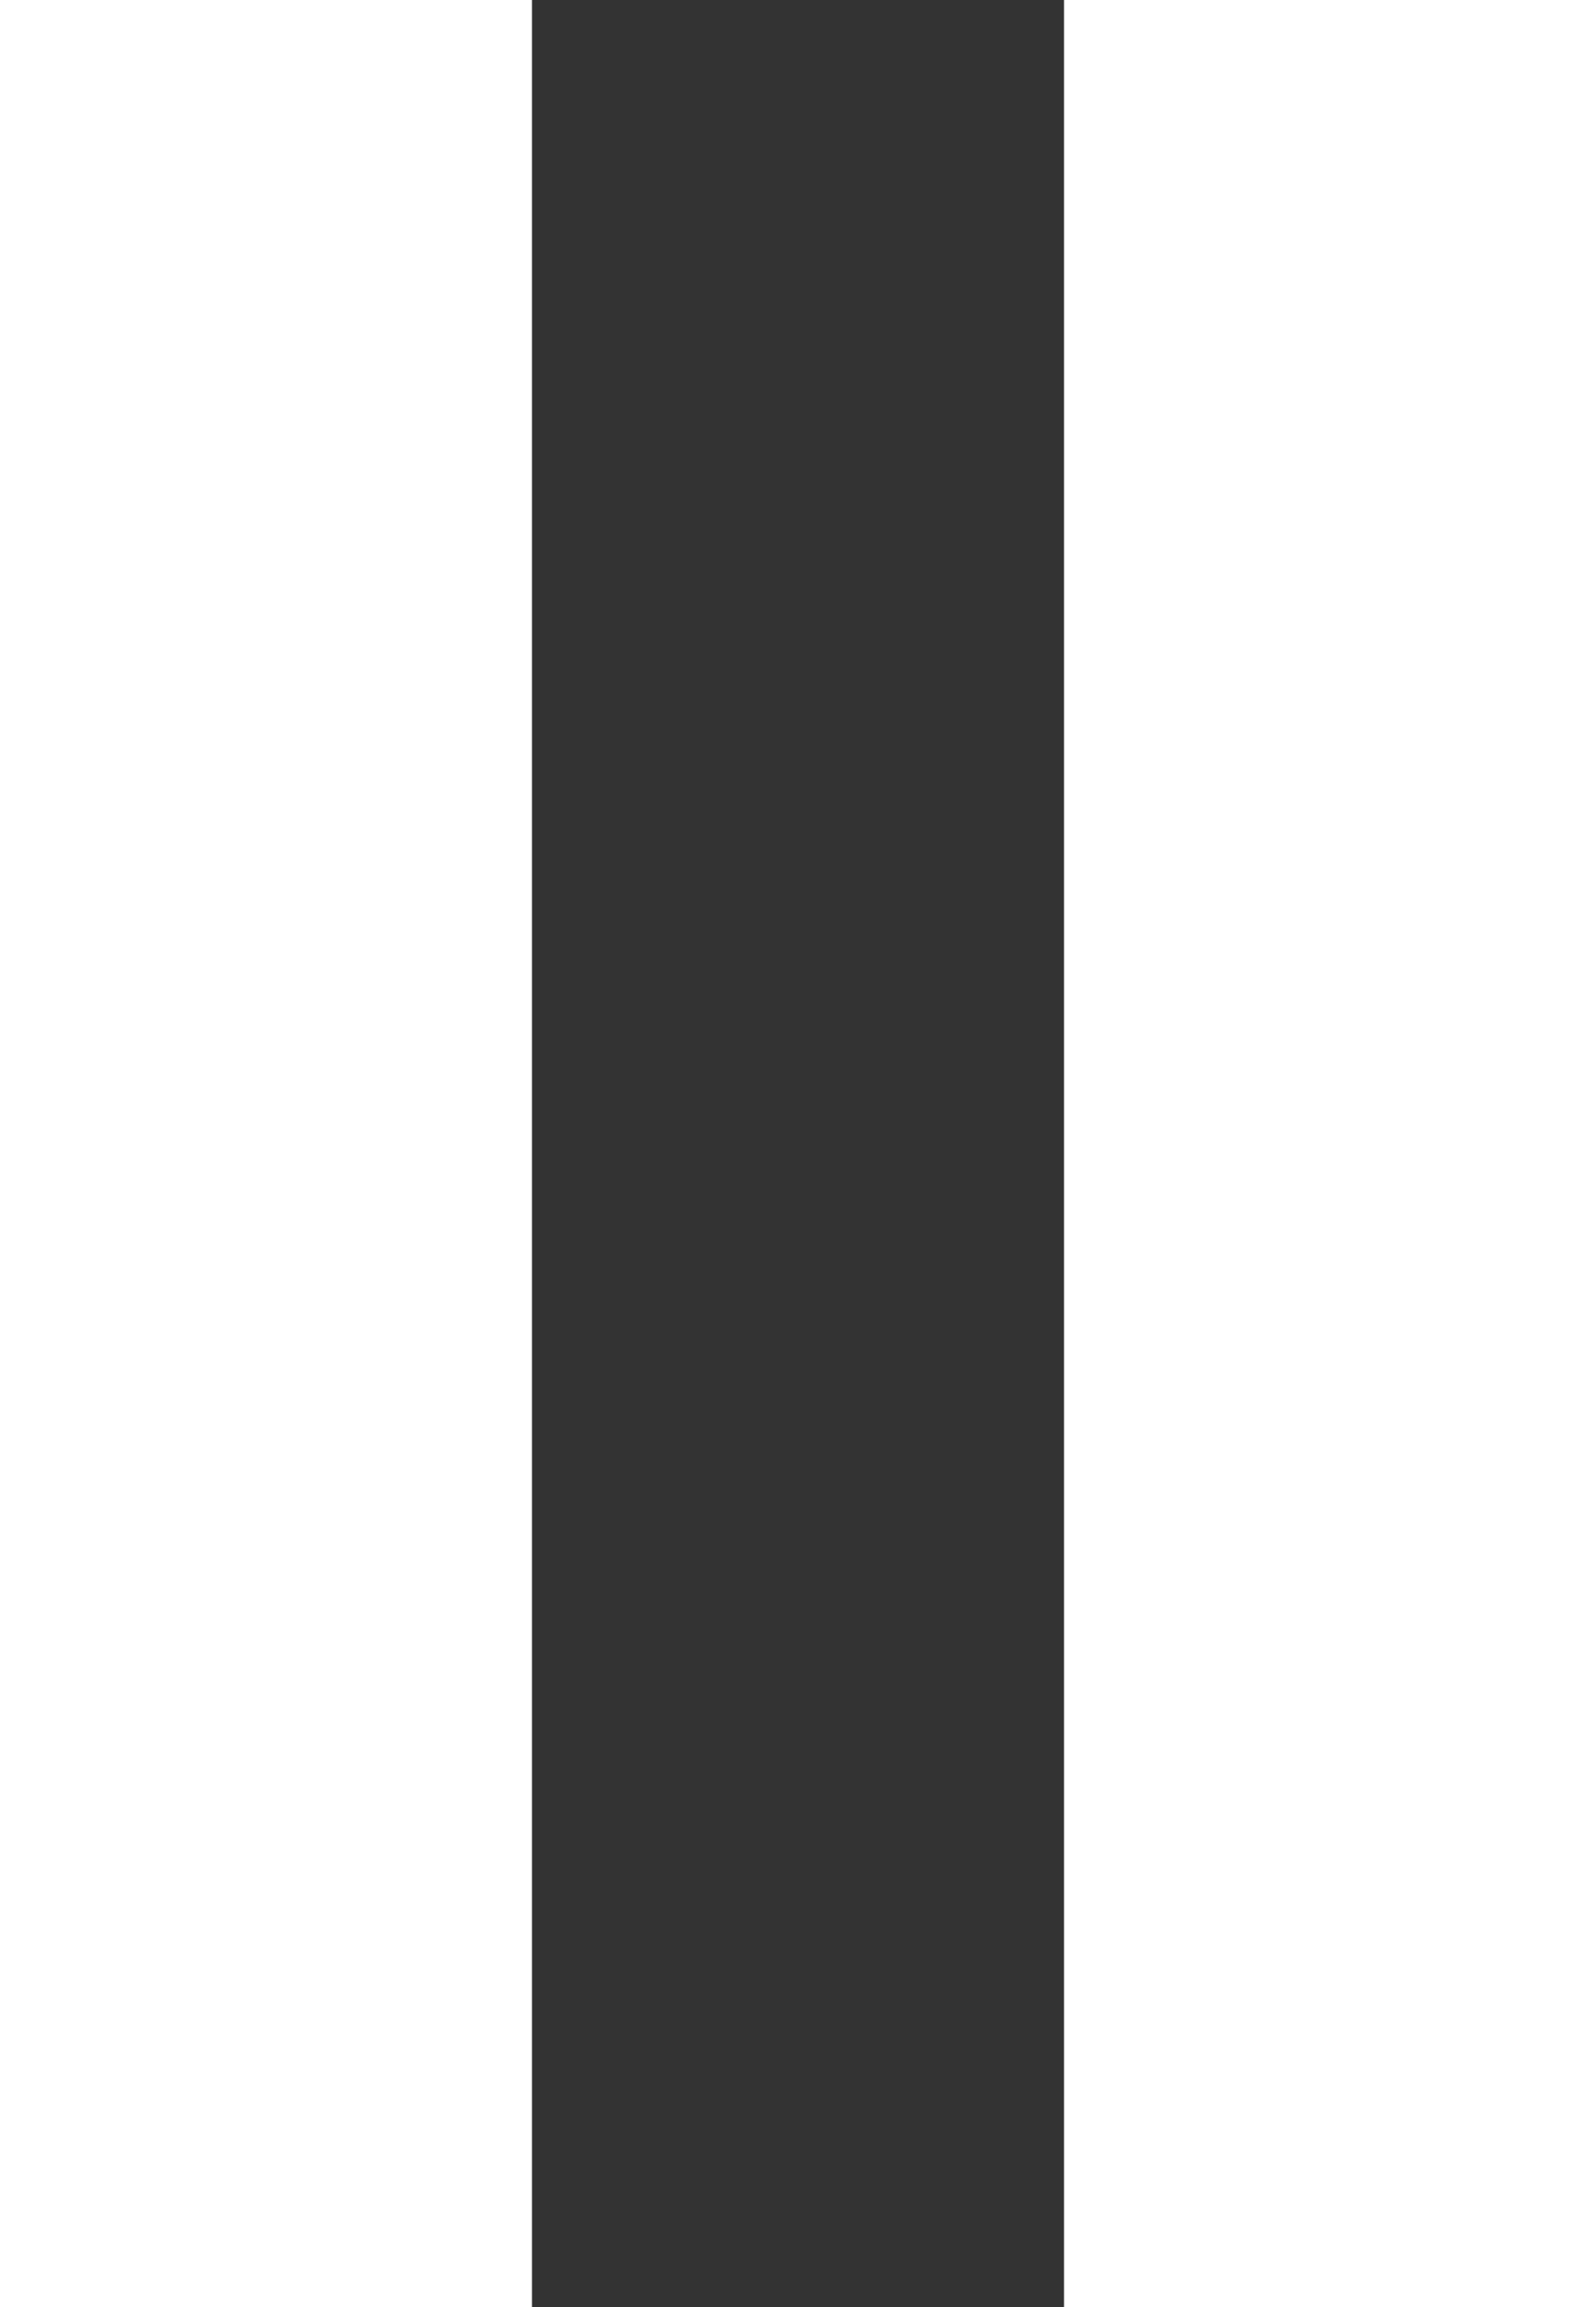 <svg width="9" height="13" viewBox="0 0 9 13" fill="none" xmlns="http://www.w3.org/2000/svg">
<rect x="0" y="0" width="9" height="13" fill="#333333" stroke="none"/>
<rect width="3" height="13" fill="white"/>
<rect x="6" width="3" height="13" fill="white"/>
</svg>
